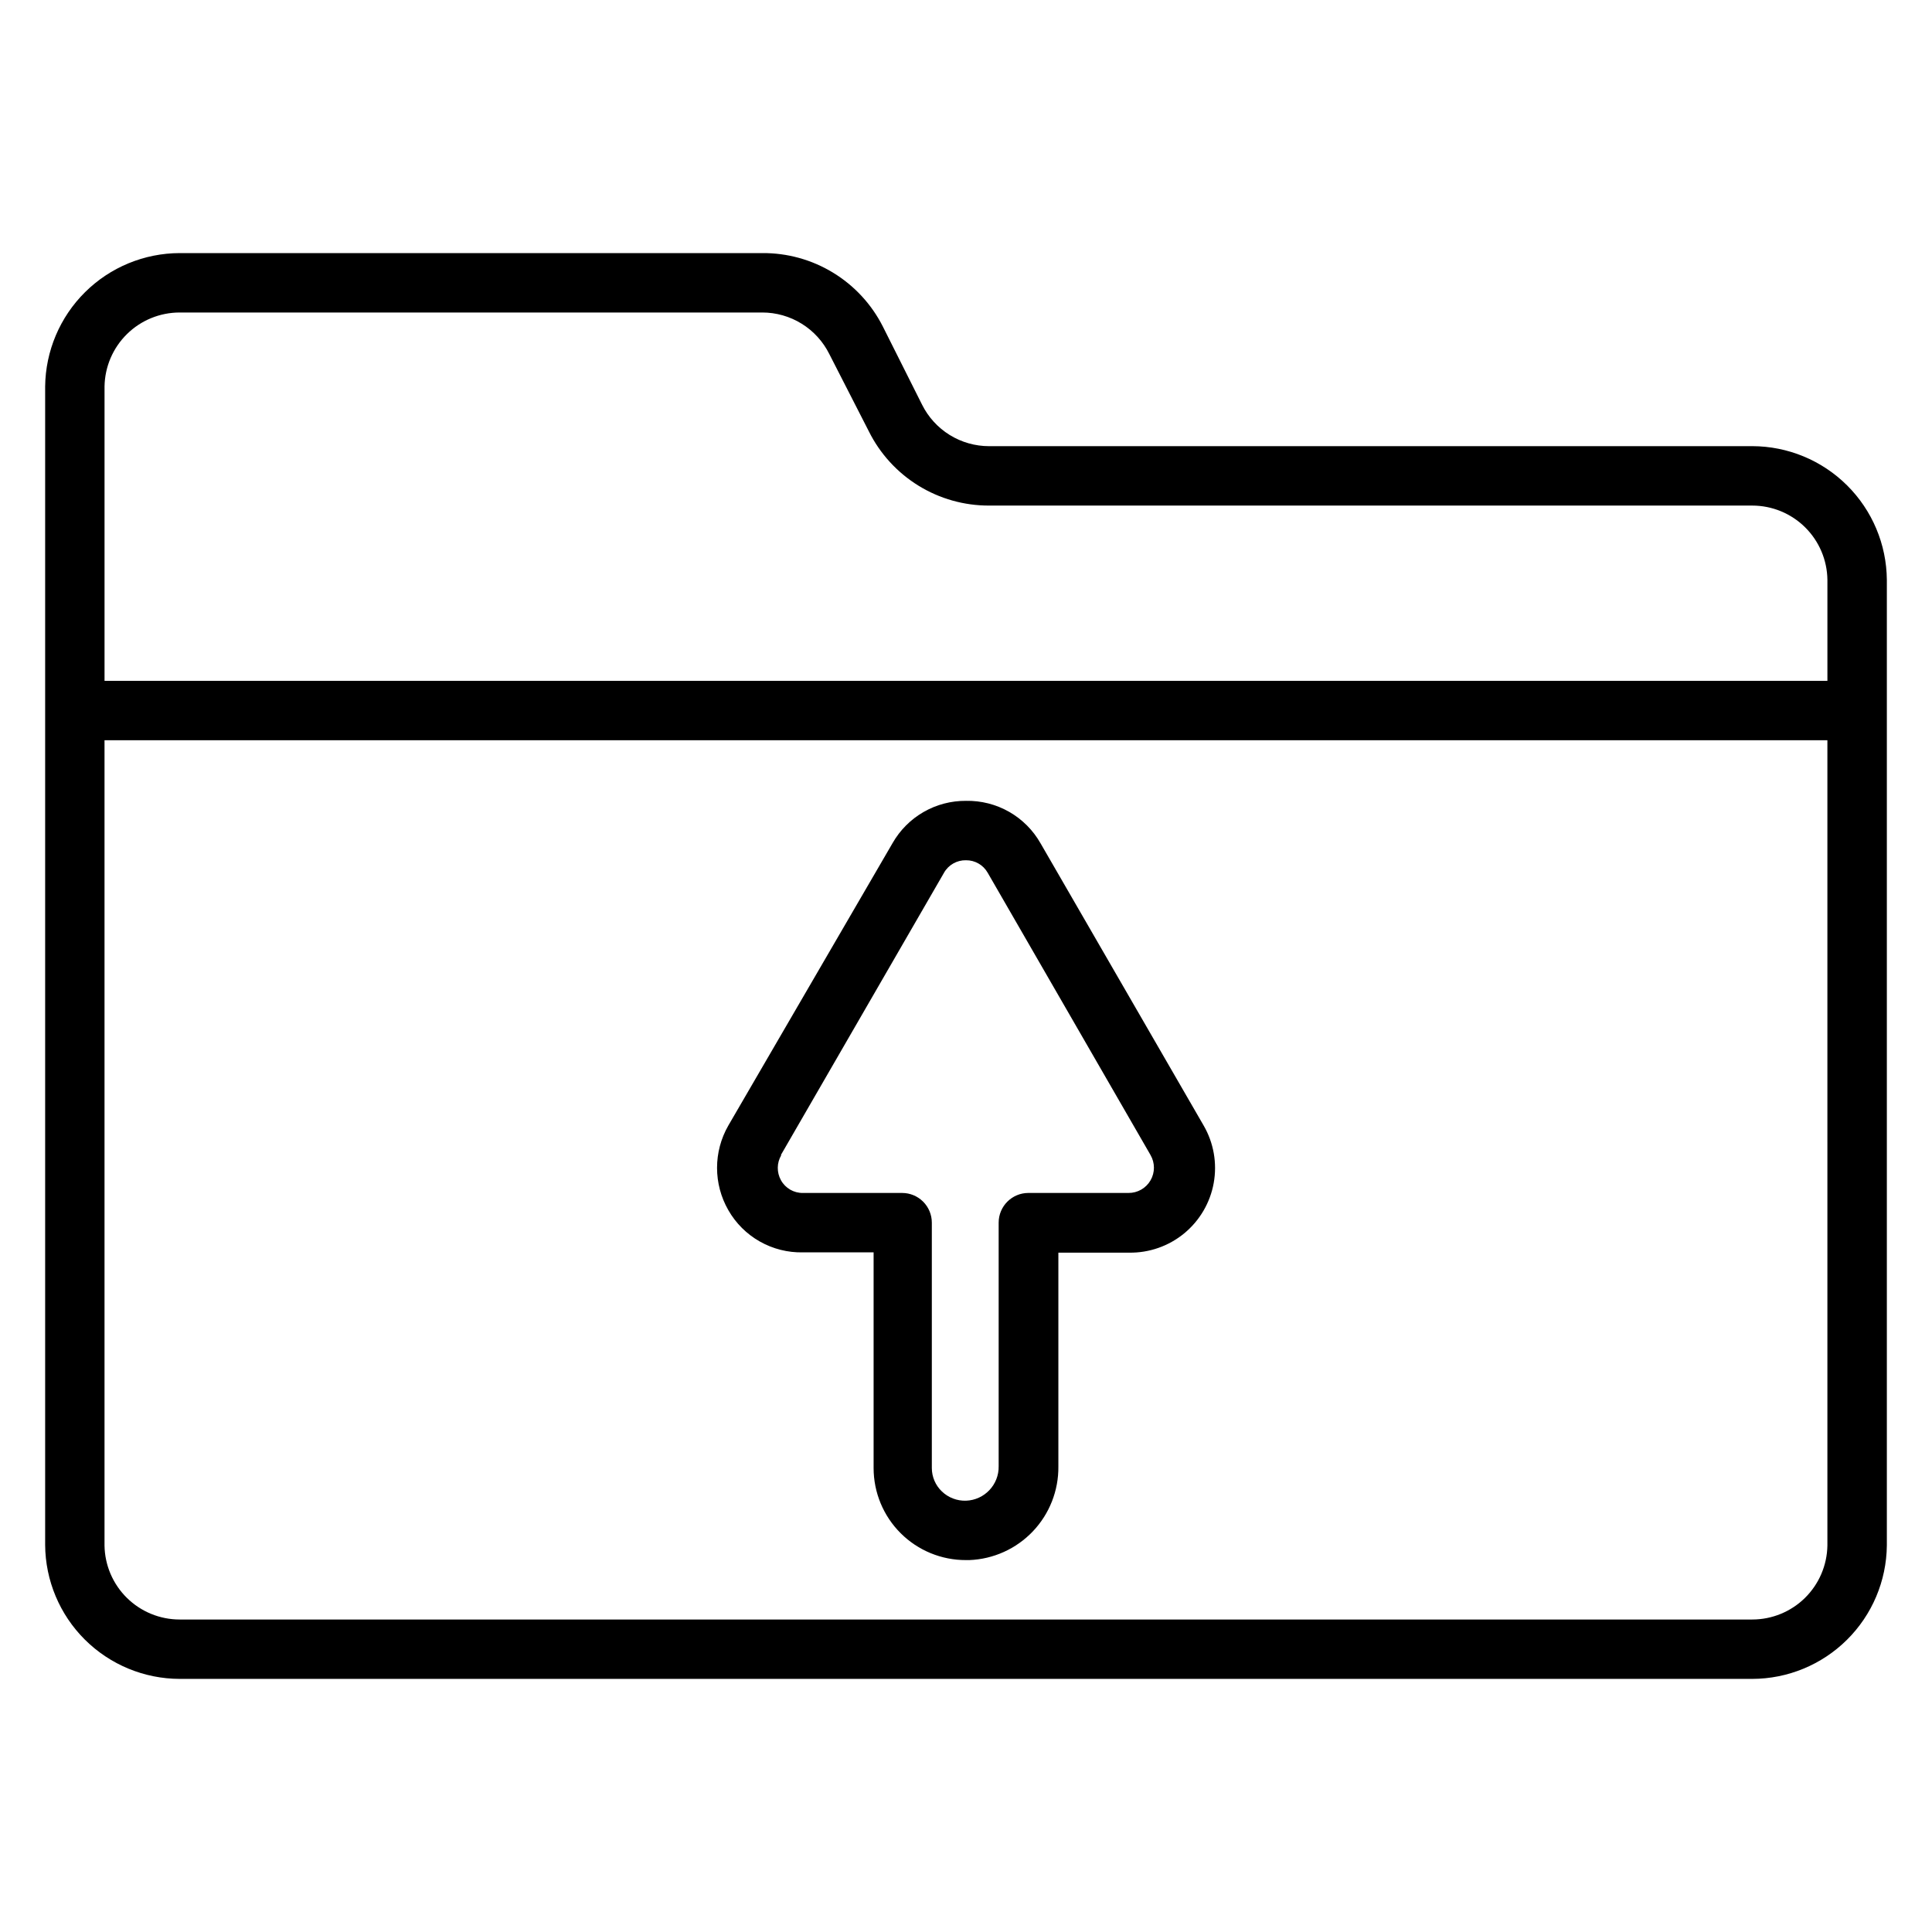 <?xml version="1.0" encoding="UTF-8"?>
<!-- Uploaded to: SVG Repo, www.svgrepo.com, Generator: SVG Repo Mixer Tools -->
<svg fill="#000000" width="800px" height="800px" version="1.1" viewBox="144 144 512 512" xmlns="http://www.w3.org/2000/svg">
 <g>
  <path d="m356.78 475.89h18.734v57.148c0 6.488 2.582 12.707 7.176 17.285 4.594 4.578 10.82 7.141 17.309 7.117h0.867-0.004c6.391-0.242 12.434-2.973 16.844-7.602 4.41-4.633 6.84-10.801 6.773-17.195v-56.68h18.734v0.004c5.32 0.082 10.496-1.727 14.605-5.106 4.109-3.383 6.887-8.113 7.828-13.348 0.945-5.238-0.004-10.637-2.672-15.242l-43.219-74.785v0.004c-1.973-3.484-4.852-6.371-8.328-8.352-3.481-1.98-7.43-2.984-11.43-2.906-3.941-0.031-7.82 0.988-11.238 2.953s-6.25 4.805-8.207 8.227l-43.531 74.859c-3.992 6.949-3.992 15.492 0 22.438 1.98 3.469 4.863 6.34 8.34 8.305 3.481 1.969 7.422 2.961 11.418 2.875zm-5.824-25.82 43.219-74.785h-0.004c1.188-2.09 3.426-3.359 5.828-3.309 2.371-0.023 4.574 1.242 5.746 3.309l43.141 74.785h-0.004c1.219 2.074 1.227 4.648 0.023 6.731-1.207 2.086-3.441 3.363-5.848 3.344h-26.527c-4.348 0-7.875 3.523-7.875 7.871v64.551c0.09 4.898-3.762 8.961-8.656 9.133-2.367 0.074-4.668-0.805-6.379-2.441-1.707-1.617-2.672-3.867-2.676-6.219v-65.023c0-2.086-0.828-4.09-2.305-5.566-1.477-1.477-3.481-2.305-5.566-2.305h-26.293c-2.418 0.039-4.66-1.266-5.824-3.387-1.141-2.062-1.113-4.574 0.078-6.609z"/>
  <path d="m608.37 262.24h-202.23c-3.699 0.004-7.324-1.027-10.469-2.973-3.144-1.949-5.68-4.734-7.324-8.047l-10.391-20.703c-2.988-5.898-7.566-10.84-13.211-14.273-5.648-3.438-12.141-5.227-18.75-5.172h-154.37c-9.395 0.02-18.406 3.738-25.082 10.355-6.672 6.613-10.473 15.594-10.578 24.988v307.01c0.062 9.422 3.844 18.441 10.523 25.09 6.68 6.648 15.715 10.391 25.137 10.41h416.75c9.398-0.02 18.406-3.738 25.082-10.355 6.676-6.613 10.477-15.594 10.578-24.988v-255.92c-0.082-9.414-3.875-18.41-10.551-25.043-6.676-6.633-15.699-10.363-25.109-10.383zm-416.75-35.426h154.37c3.699-0.004 7.324 1.027 10.469 2.977 3.141 1.945 5.68 4.734 7.324 8.047l10.469 20.465c2.949 5.93 7.5 10.91 13.133 14.391 5.633 3.477 12.129 5.309 18.75 5.289h202.23c5.242 0 10.273 2.066 14 5.75 3.727 3.684 5.856 8.691 5.918 13.934v26.762h-456.58v-78.012c0.082-5.227 2.215-10.211 5.941-13.879 3.727-3.668 8.746-5.723 13.973-5.723zm436.66 326.77c-0.086 5.227-2.219 10.211-5.945 13.879-3.727 3.668-8.746 5.723-13.973 5.723h-416.75c-5.227 0-10.246-2.055-13.973-5.723-3.727-3.668-5.859-8.652-5.941-13.879v-213.41h456.58z"/>
 </g>
</svg>